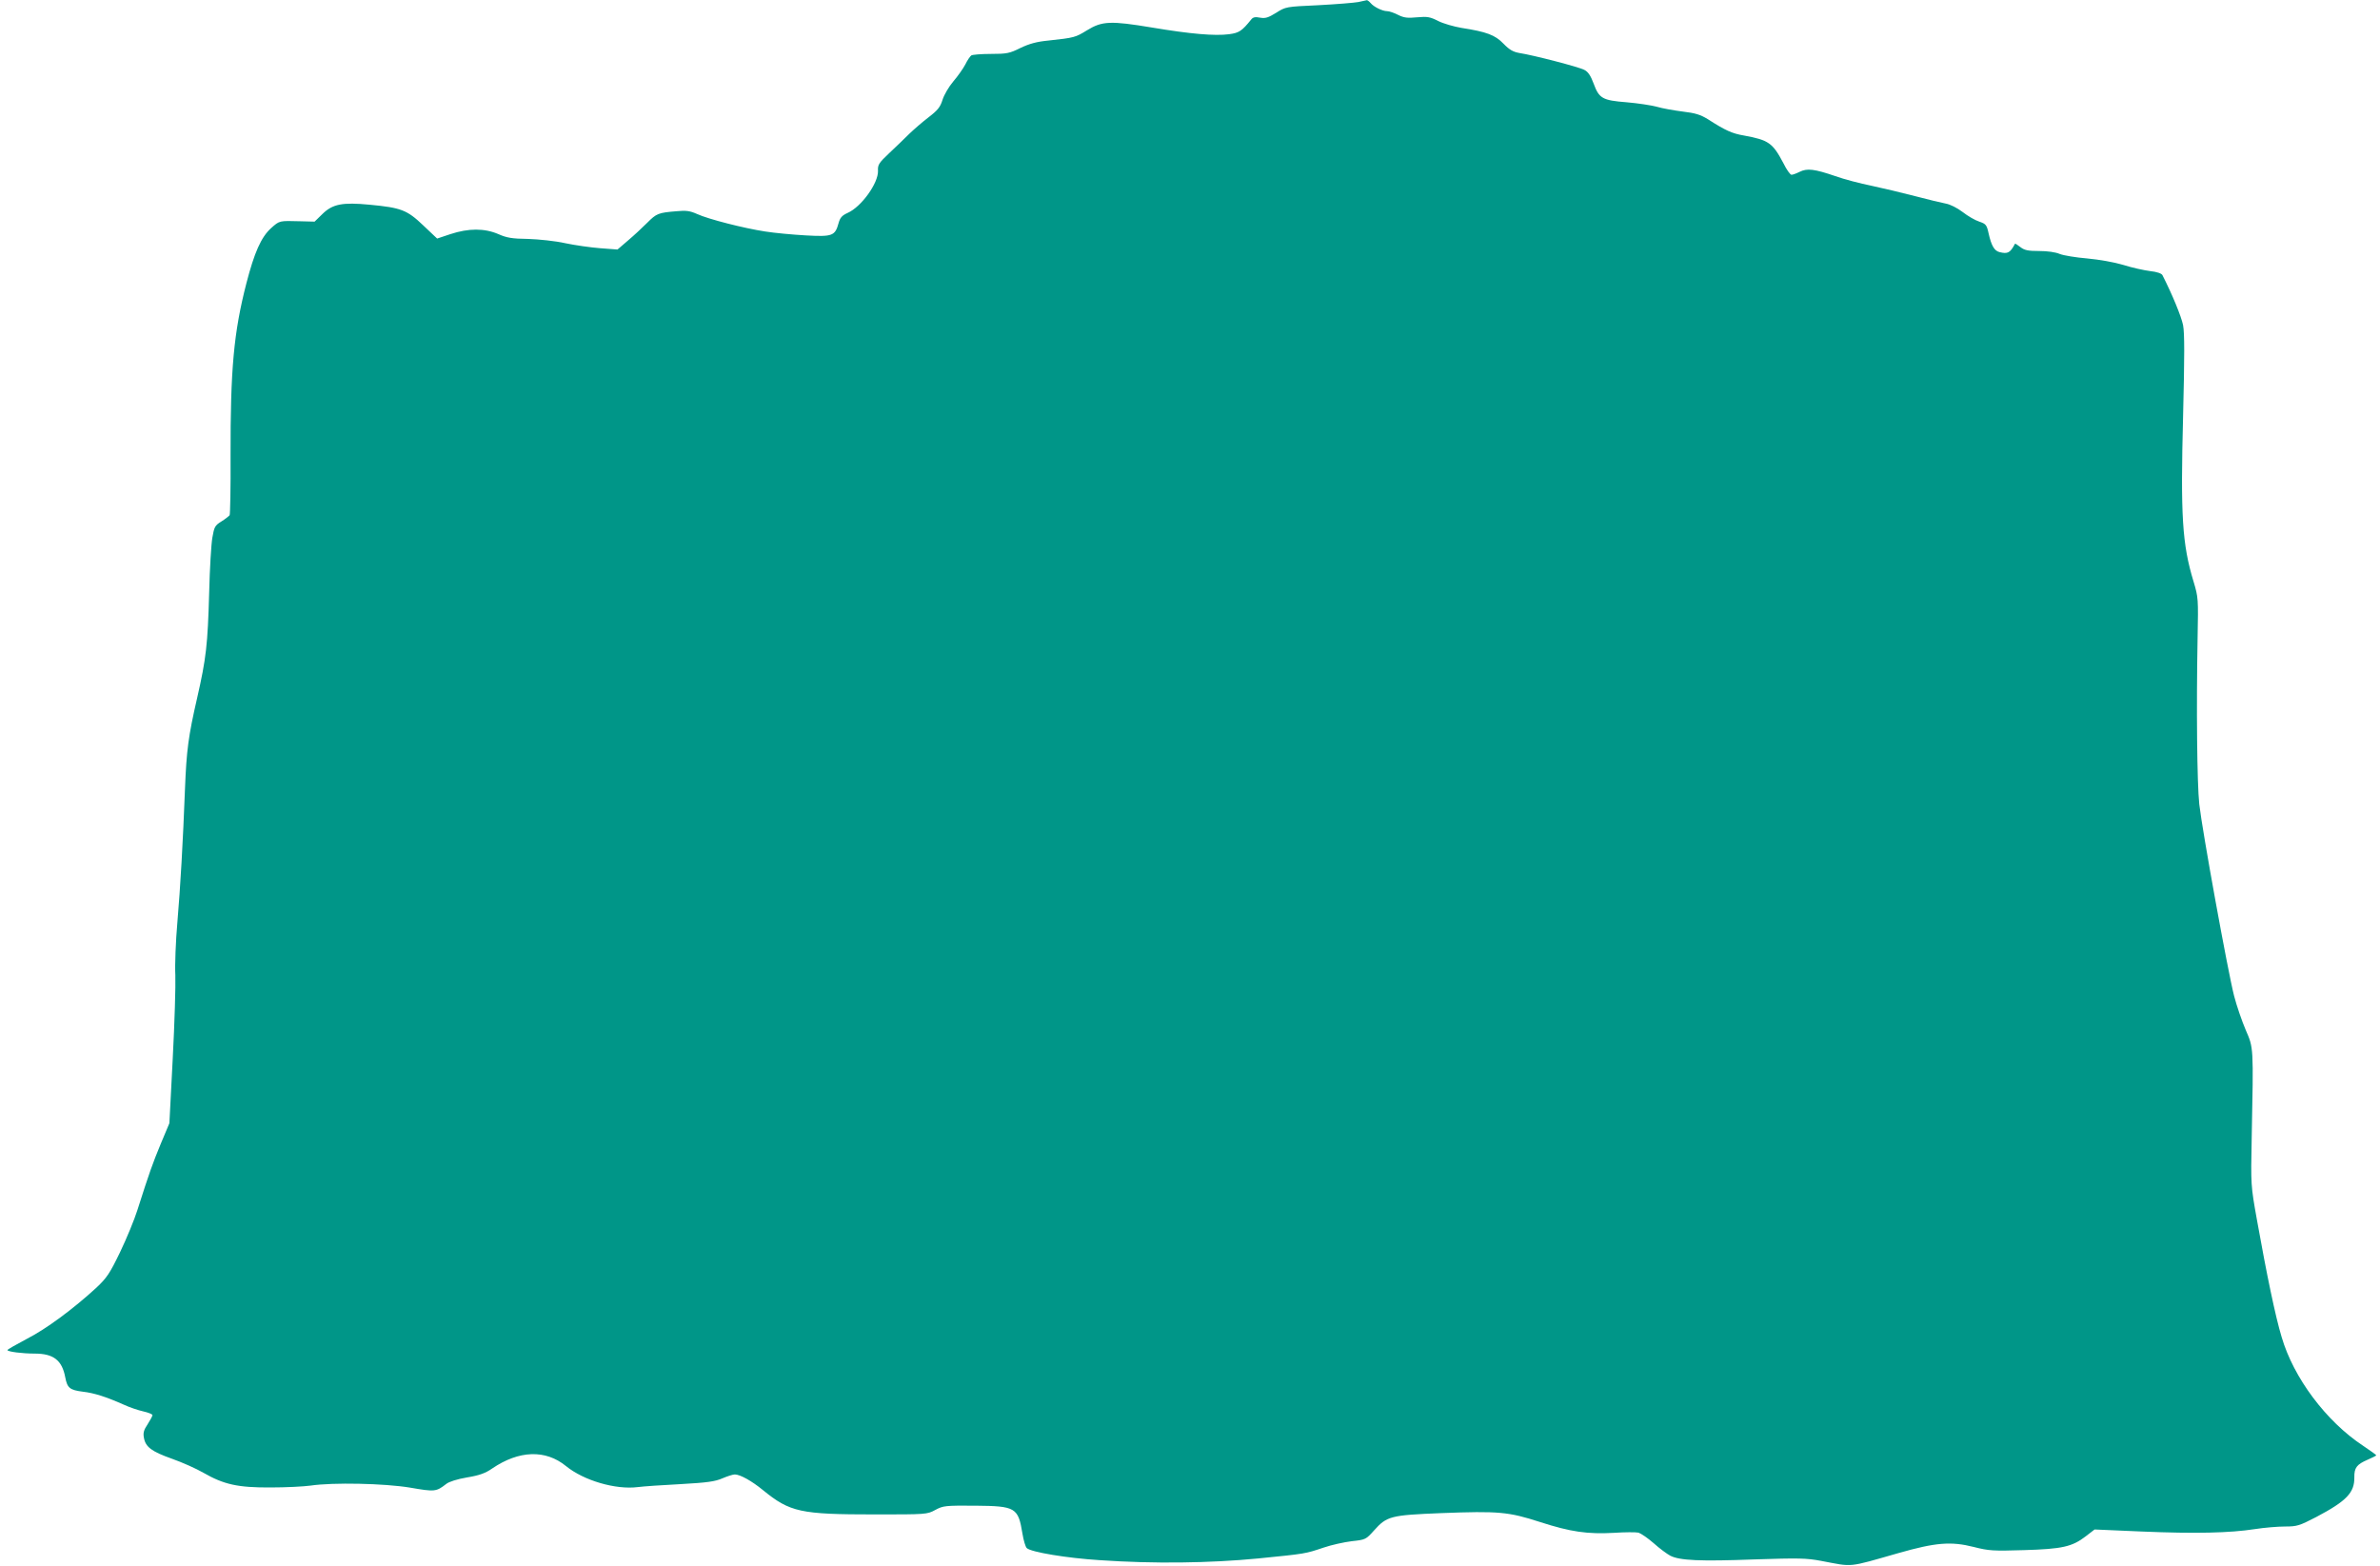 <?xml version="1.0" standalone="no"?>
<!DOCTYPE svg PUBLIC "-//W3C//DTD SVG 20010904//EN"
 "http://www.w3.org/TR/2001/REC-SVG-20010904/DTD/svg10.dtd">
<svg version="1.0" xmlns="http://www.w3.org/2000/svg"
 width="1280pt" height="842pt" viewBox="0 0 1280 842"
 preserveAspectRatio="xMidYMid meet">
<g transform="translate(0,842) scale(0.1,-0.1)"
fill="#009688" stroke="none">
<path d="M7305 8409 c-22 -4 -119 -12 -215 -17 -174 -8 -175 -8 -227 -41 -42
-26 -58 -31 -86 -26 -26 5 -38 3 -48 -10 -50 -62 -65 -72 -119 -79 -76 -10
-206 1 -415 36 -222 37 -268 35 -349 -15 -62 -38 -67 -40 -207 -55 -63 -6
-103 -17 -151 -40 -58 -29 -74 -32 -159 -32 -52 0 -99 -4 -105 -8 -6 -4 -21
-25 -32 -48 -12 -23 -41 -64 -65 -92 -24 -28 -50 -73 -58 -99 -12 -39 -26 -56
-74 -93 -33 -25 -80 -66 -105 -90 -25 -25 -73 -71 -108 -104 -55 -52 -62 -62
-60 -95 2 -66 -89 -193 -163 -226 -31 -14 -41 -26 -49 -55 -19 -69 -33 -74
-177 -66 -71 4 -168 13 -218 21 -112 17 -305 66 -366 94 -38 17 -59 20 -110
15 -99 -8 -108 -12 -158 -62 -26 -26 -72 -69 -103 -95 l-57 -49 -93 7 c-51 4
-136 16 -188 27 -53 12 -141 21 -200 23 -86 1 -115 6 -160 26 -74 32 -160 32
-257 0 l-72 -24 -75 71 c-87 83 -119 95 -288 111 -146 14 -199 4 -254 -50
l-42 -41 -78 2 c-113 3 -110 4 -156 -37 -54 -49 -90 -131 -133 -297 -68 -264
-86 -462 -85 -929 1 -169 -2 -312 -5 -318 -4 -5 -24 -21 -45 -34 -34 -21 -38
-29 -48 -87 -6 -35 -14 -166 -17 -293 -8 -284 -16 -355 -65 -570 -47 -204 -57
-282 -65 -485 -11 -289 -25 -534 -41 -720 -9 -102 -14 -230 -11 -285 2 -55 -4
-257 -14 -448 l-18 -348 -47 -112 c-44 -107 -59 -148 -125 -355 -16 -51 -58
-153 -93 -226 -56 -116 -72 -139 -127 -191 -125 -115 -271 -223 -375 -276 -57
-30 -104 -57 -104 -60 0 -9 81 -19 147 -19 101 0 147 -36 164 -128 11 -57 24
-68 95 -77 61 -7 126 -28 218 -69 32 -15 80 -31 107 -37 27 -6 49 -15 49 -20
0 -5 -12 -27 -26 -49 -21 -31 -25 -47 -20 -73 9 -50 42 -74 152 -113 54 -19
130 -53 168 -75 110 -63 185 -80 361 -79 83 0 179 5 215 10 121 18 398 12 536
-11 133 -23 140 -22 194 20 15 12 59 26 112 35 67 11 99 23 135 48 144 98 287
103 397 13 96 -78 267 -128 386 -113 30 4 134 11 231 16 143 8 185 14 224 31
26 11 56 21 67 21 28 0 90 -34 151 -84 146 -119 201 -131 602 -131 276 0 281
0 325 24 43 23 53 24 215 23 218 -2 231 -10 254 -151 6 -36 16 -70 23 -77 23
-22 217 -54 392 -65 291 -20 592 -16 851 9 260 26 253 25 355 59 41 14 109 29
150 34 74 8 76 9 120 58 69 77 89 82 360 93 311 12 363 7 533 -48 164 -53 255
-66 398 -58 58 4 117 4 131 1 13 -4 50 -29 82 -57 31 -28 72 -58 89 -67 50
-26 161 -31 452 -20 240 8 280 7 360 -8 175 -33 138 -37 415 42 200 57 282 64
405 33 82 -21 106 -22 270 -17 206 6 259 18 332 74 l48 37 255 -11 c287 -12
471 -8 607 13 51 8 124 14 162 14 65 0 77 4 168 51 163 86 206 131 205 213 -1
52 13 70 71 95 26 11 47 22 47 24 0 2 -33 26 -72 52 -198 131 -373 365 -437
584 -34 112 -81 340 -133 631 -33 185 -33 185 -28 440 10 494 10 483 -32 580
-20 47 -49 130 -63 185 -33 129 -171 887 -187 1030 -12 113 -16 518 -9 895 4
210 4 217 -22 303 -61 201 -70 353 -56 891 8 325 8 442 0 487 -10 48 -58 165
-111 269 -4 9 -29 18 -66 22 -32 4 -97 18 -144 33 -50 15 -130 29 -195 35 -60
5 -127 16 -147 24 -23 10 -67 16 -111 16 -60 0 -79 4 -101 21 -15 12 -28 20
-29 18 -26 -49 -39 -56 -83 -45 -28 7 -44 34 -59 101 -10 46 -15 51 -50 63
-22 7 -62 30 -90 52 -29 22 -67 41 -90 45 -22 4 -96 22 -165 40 -69 18 -174
43 -235 56 -60 12 -148 35 -195 52 -111 38 -151 43 -191 23 -18 -9 -37 -16
-44 -16 -7 0 -27 28 -44 63 -57 108 -79 124 -211 148 -65 11 -100 27 -195 88
-41 25 -68 33 -135 41 -47 6 -110 17 -140 26 -30 8 -103 19 -162 24 -130 10
-148 21 -177 100 -16 43 -30 64 -50 74 -29 16 -277 80 -350 91 -33 6 -53 17
-85 50 -45 47 -91 64 -226 85 -41 7 -97 23 -125 37 -43 22 -58 25 -113 20 -52
-5 -71 -3 -103 13 -21 11 -48 20 -59 20 -25 0 -72 23 -89 44 -8 9 -16 15 -20
15 -3 -1 -24 -5 -46 -10z"/>
</g>
</svg>
